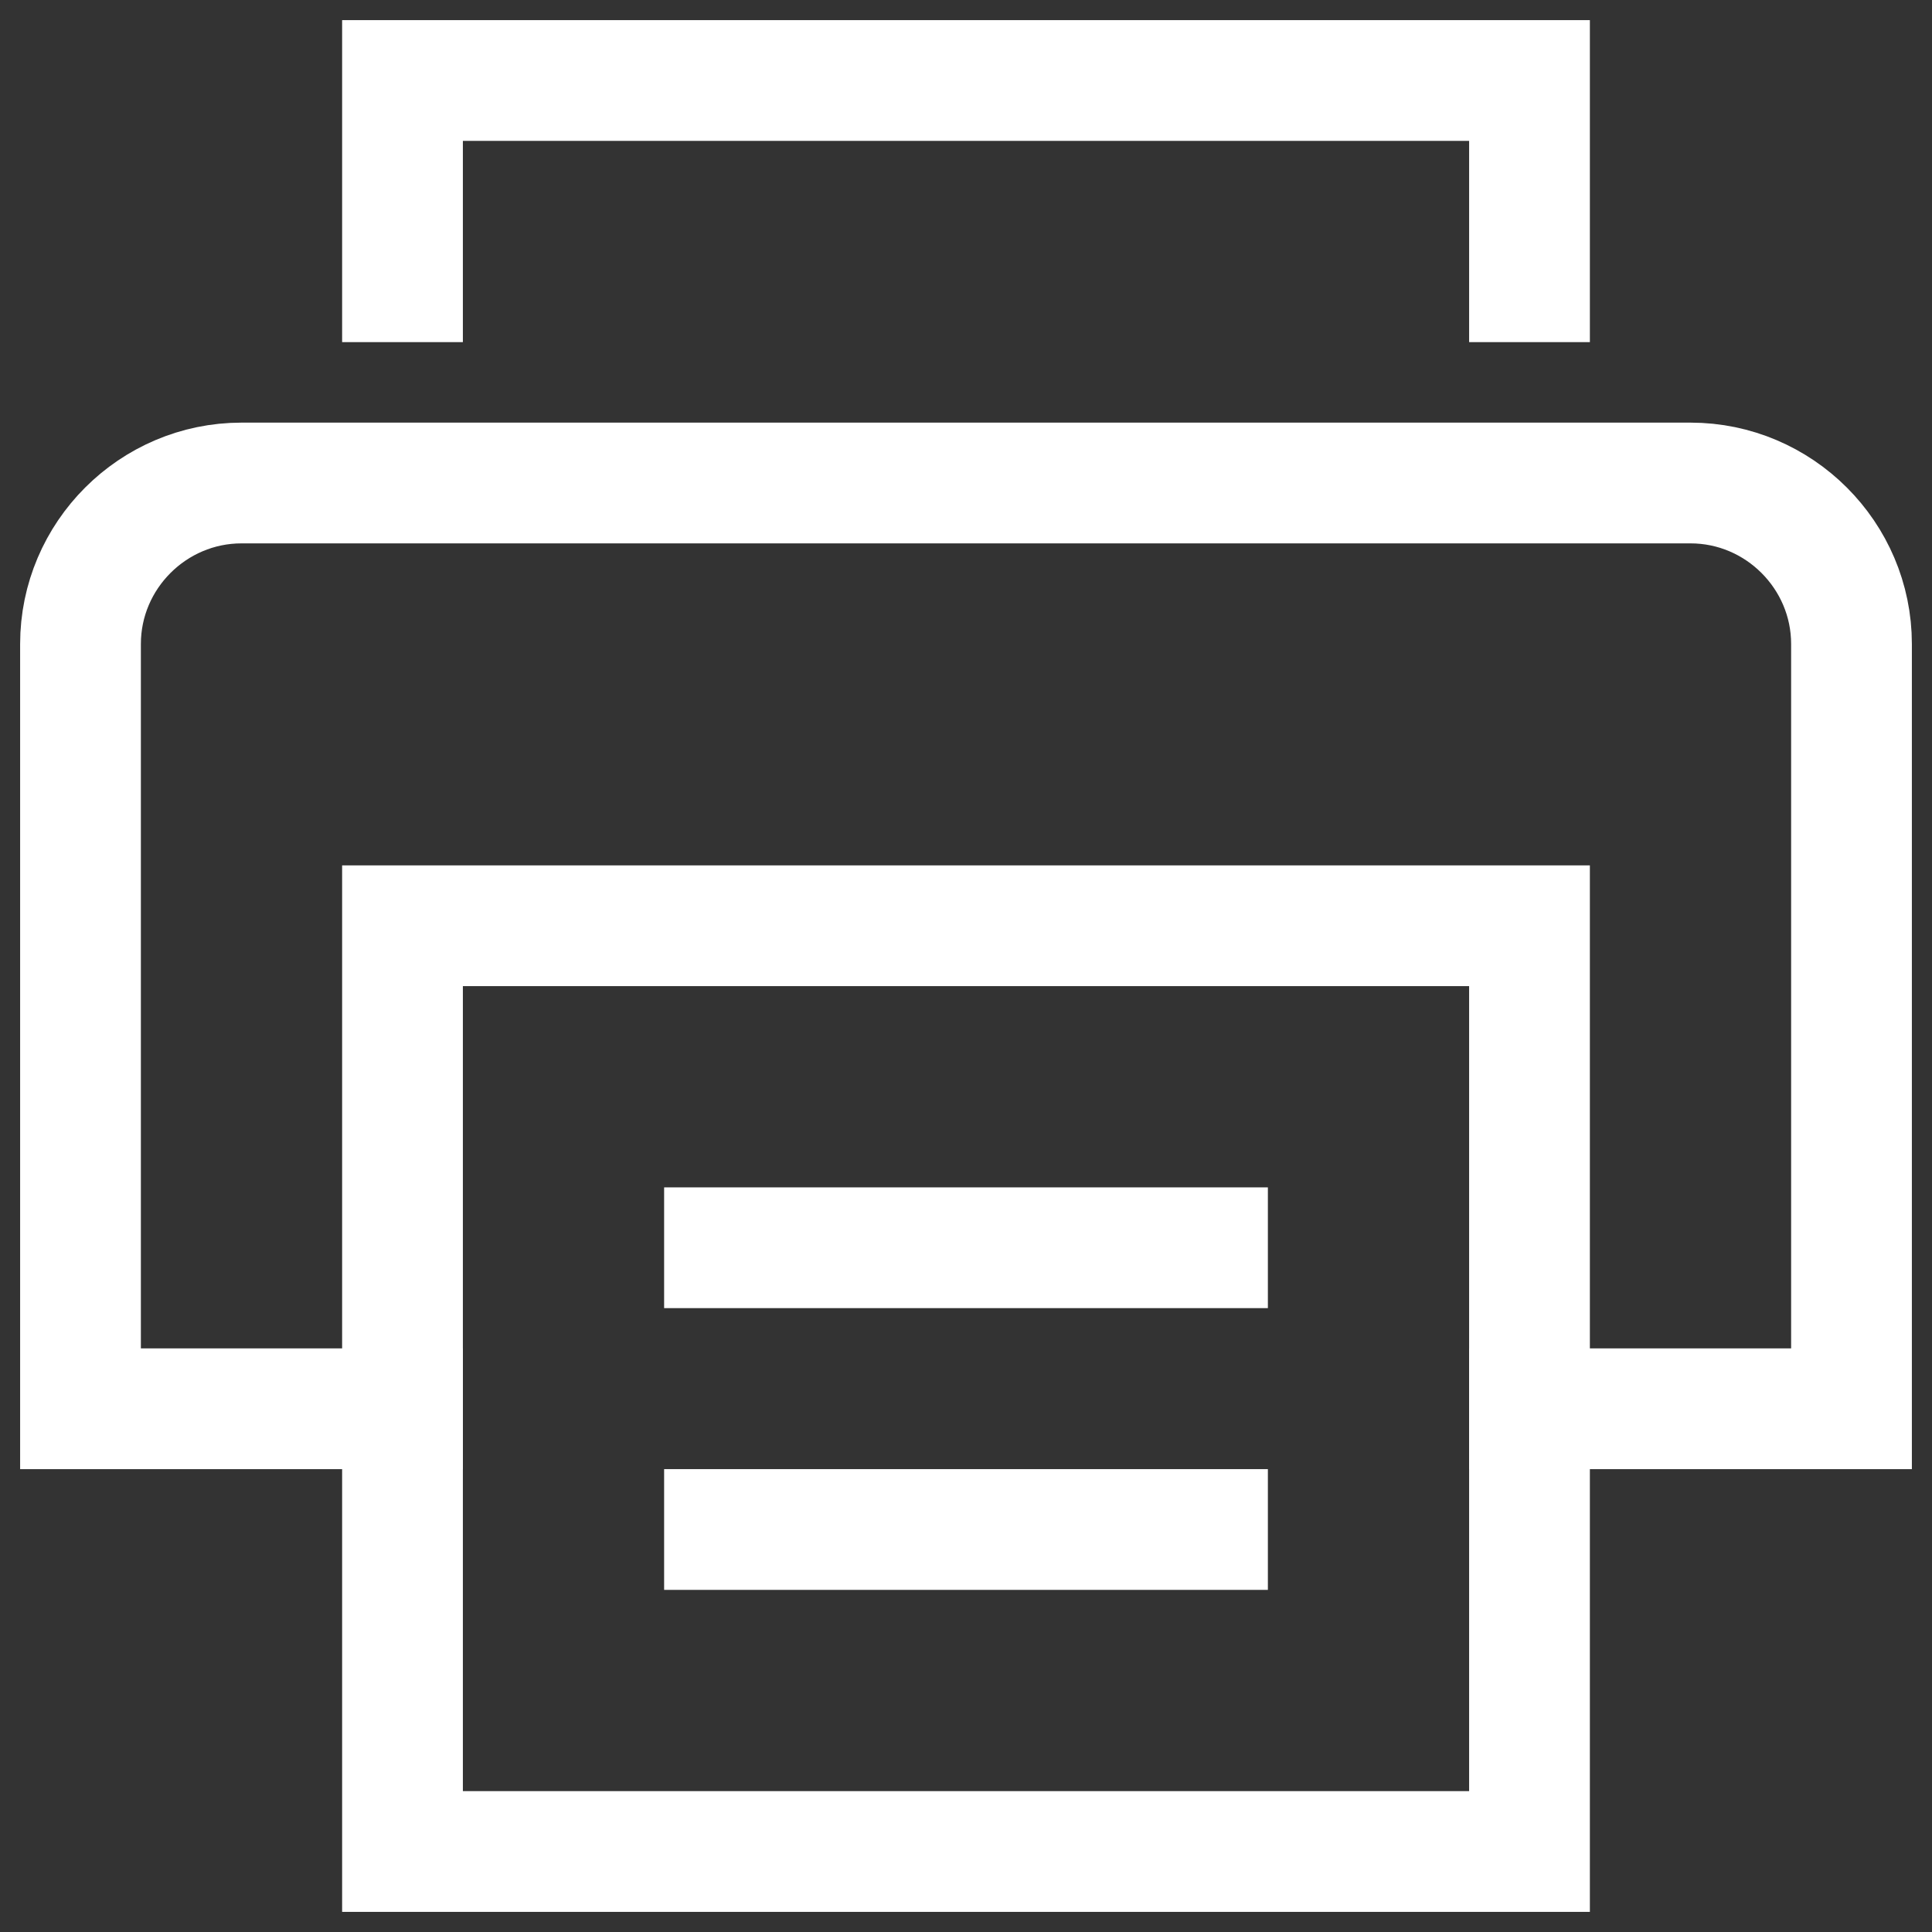 <?xml version="1.0" encoding="utf-8"?>
<svg xmlns="http://www.w3.org/2000/svg" xmlns:xlink="http://www.w3.org/1999/xlink" version="1.1" id="Ebene_1" x="0px" y="0px" viewBox="0 0 48 48" style="enable-background:new 0 0 48 48;" xml:space="preserve" width="25" height="25">
<rect x="0" y="0" width="48" height="48" fill="#333333" stroke="none"/>
<style type="text/css">
	.st0{fill:none;stroke:#FFFFFF;stroke-width:3;stroke-linecap:square;stroke-miterlimit:10;}
</style>
<g transform="translate(0, 0)">
	<path class="st0" d="M10,35H2V16c0-2.2,1.8-4,4-4h36c2.2,0,4,1.8,4,4v19h-8"/>
	<polyline class="st0" points="10,7 10,2 38,2 38,7  "/>
	<rect x="10" y="23" class="st0" width="28" height="23"/>
	<line class="st0" x1="18" y1="31" x2="30" y2="31"/>
	<line class="st0" x1="18" y1="38" x2="30" y2="38"/>
</g>
</svg>
